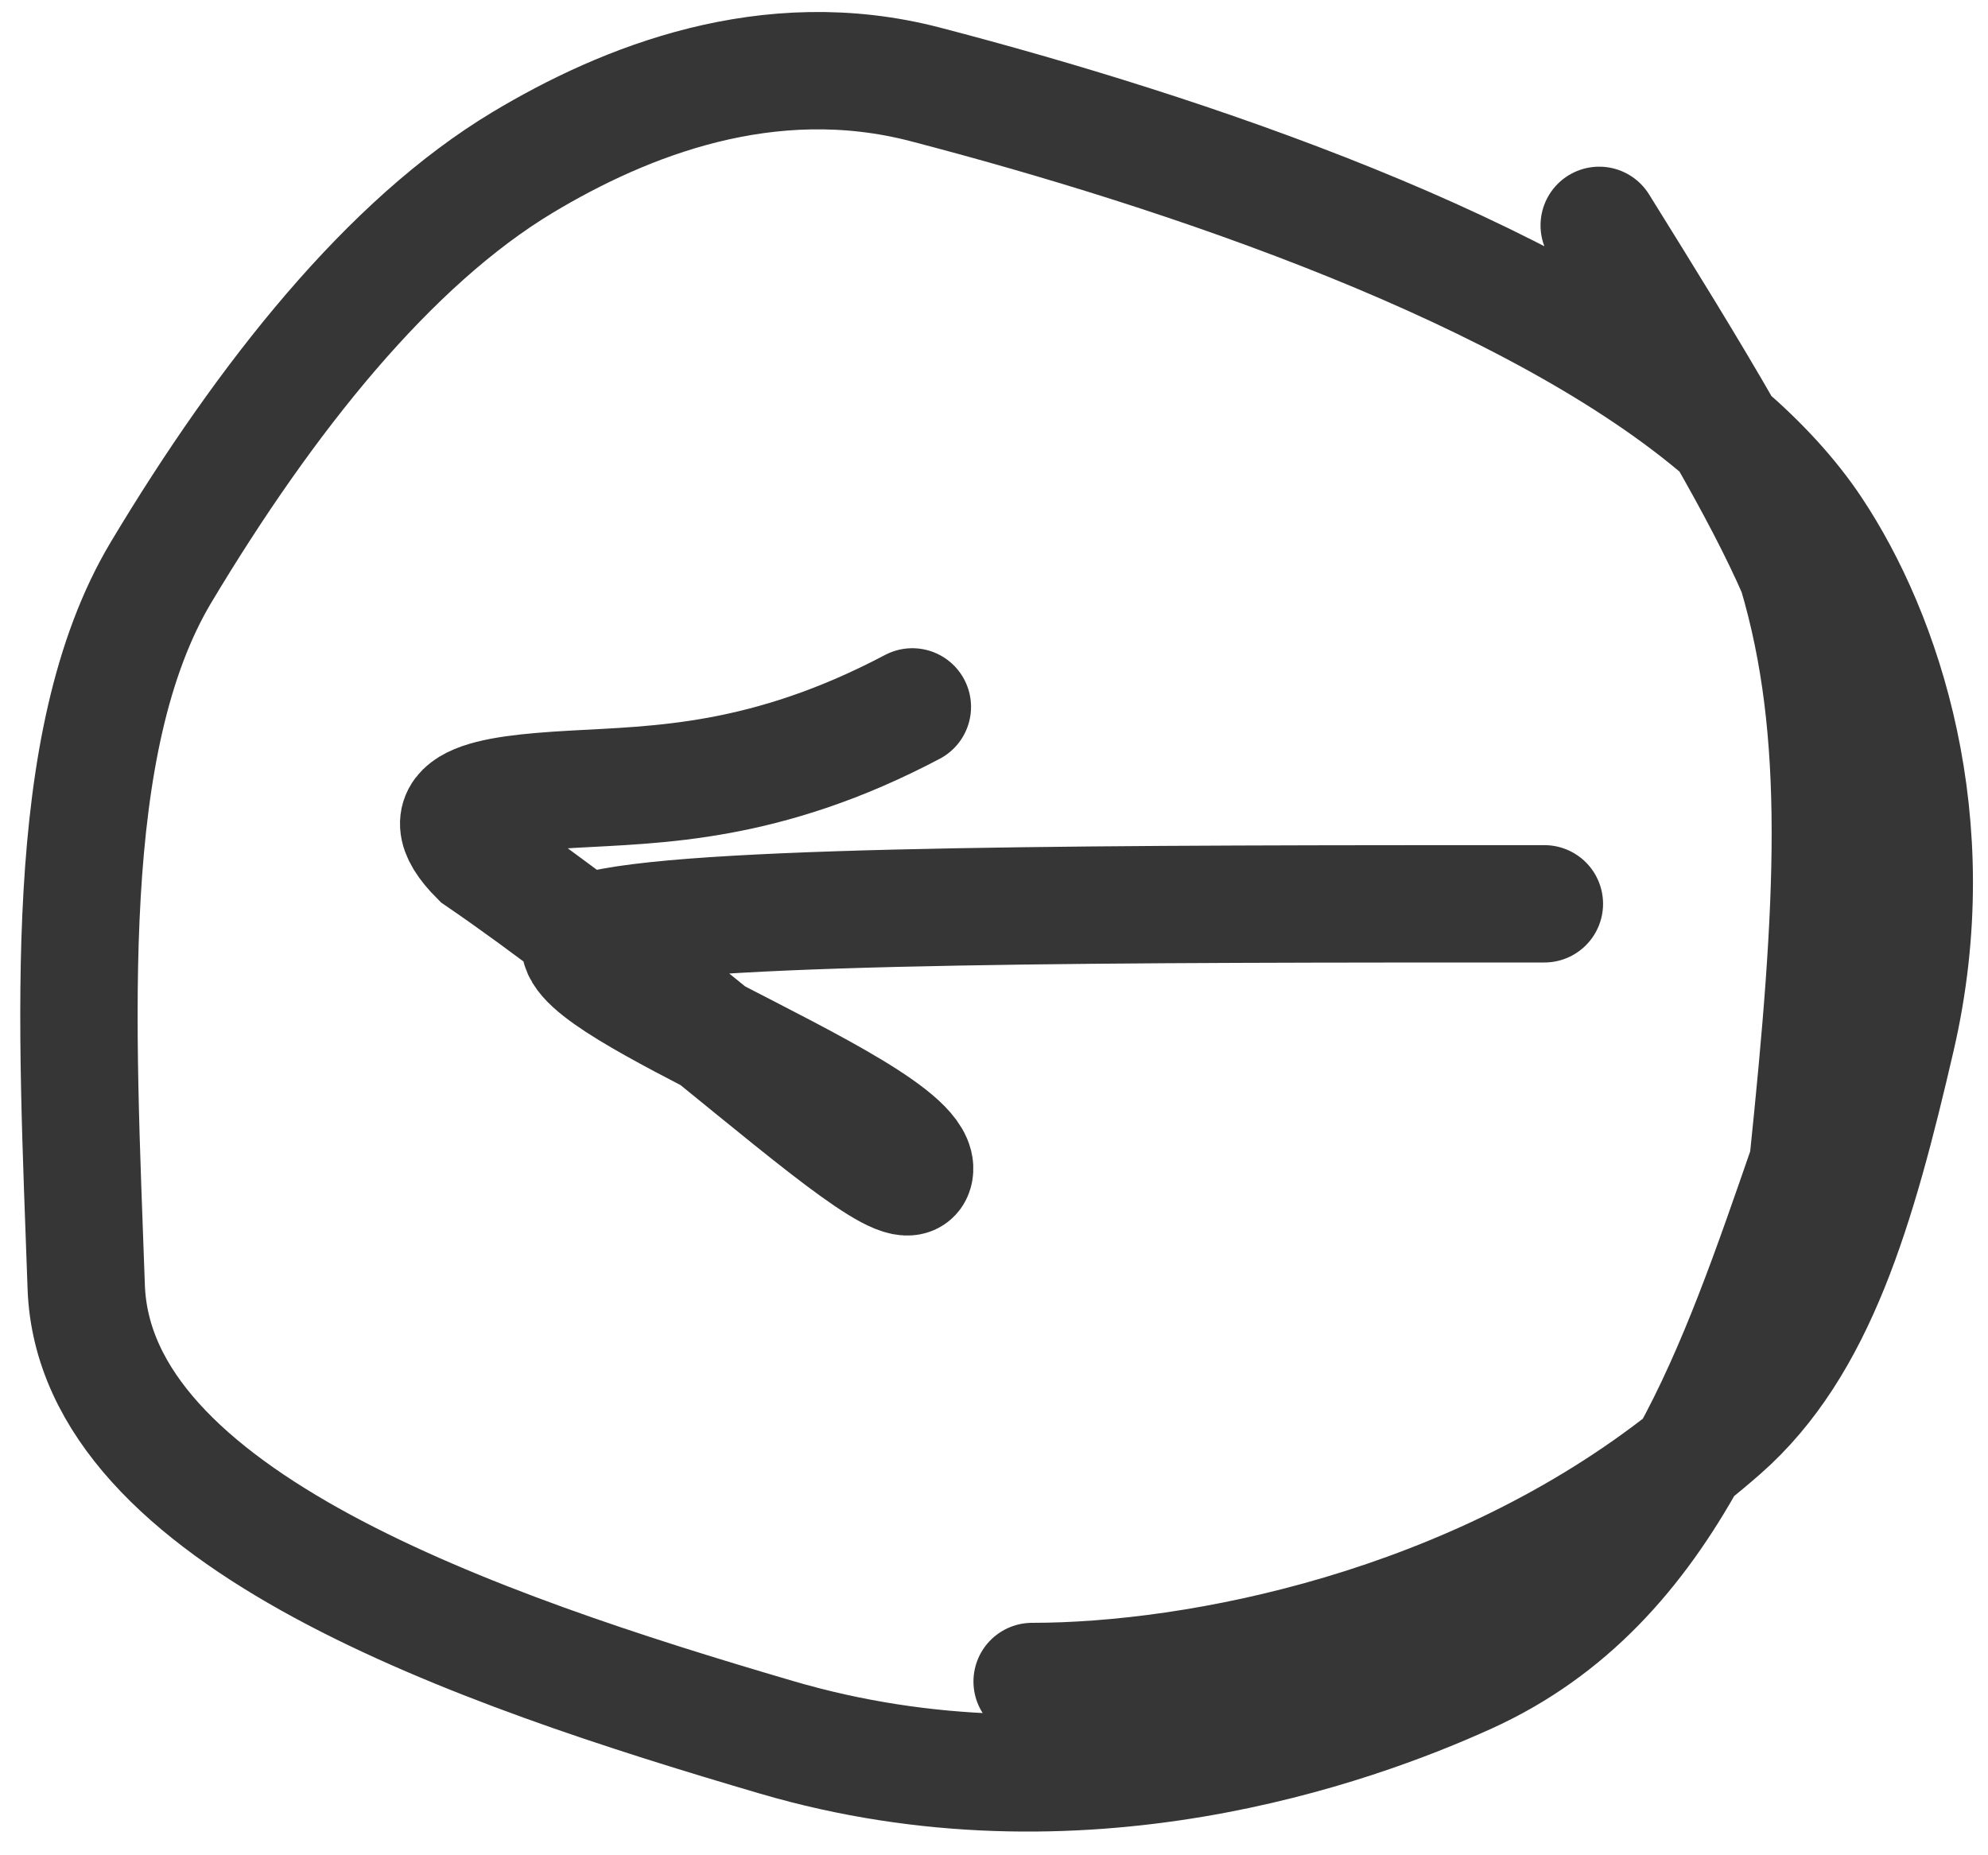 <?xml version="1.0" encoding="UTF-8"?> <svg xmlns="http://www.w3.org/2000/svg" width="60" height="56" viewBox="0 0 60 56" fill="none"><path d="M31.151 50.755C36.132 50.755 44.459 49.151 50.964 43.991M50.964 43.991C51.303 43.722 51.637 43.443 51.966 43.155C54.839 40.63 56.045 36.464 57.236 31.322C58.745 24.807 56.823 19.163 54.706 15.988C54.03 14.974 53.136 14.007 52.074 13.088M50.964 43.991C49.396 46.824 47.351 49.172 44.287 50.563C40.855 52.121 32.573 55.123 23.437 52.44C14.427 49.796 2.847 45.848 2.602 38.84C2.324 30.875 1.795 22.392 4.867 17.264C8.042 11.965 11.756 7.318 15.77 4.905C18.836 3.063 23.184 1.311 27.925 2.547C35.716 4.579 46.344 8.131 52.074 13.088M50.964 43.991C52.433 41.336 53.484 38.254 54.564 35.137C55.372 27.349 55.673 22.115 54.233 17.268C53.688 16.016 52.941 14.602 52.074 13.088M52.074 13.088C50.947 11.118 49.618 8.978 48.266 6.802M46.611 27.281C34.027 27.281 21.443 27.281 18.17 28.032C17.948 28.083 17.786 28.146 17.678 28.221M17.678 28.221C16.871 28.779 19.017 29.971 21.518 31.266M17.678 28.221C19.031 29.255 20.33 30.301 21.518 31.266M17.678 28.221C16.625 27.417 15.54 26.62 14.451 25.875C12.834 24.26 14.675 23.972 17.258 23.824C19.84 23.676 23.108 23.676 27.536 21.337M21.518 31.266C24.405 32.761 27.766 34.392 27.599 35.341C27.453 36.17 24.953 34.057 21.518 31.266Z" stroke="#363636" stroke-width="3.542" stroke-linecap="round"></path></svg> 
